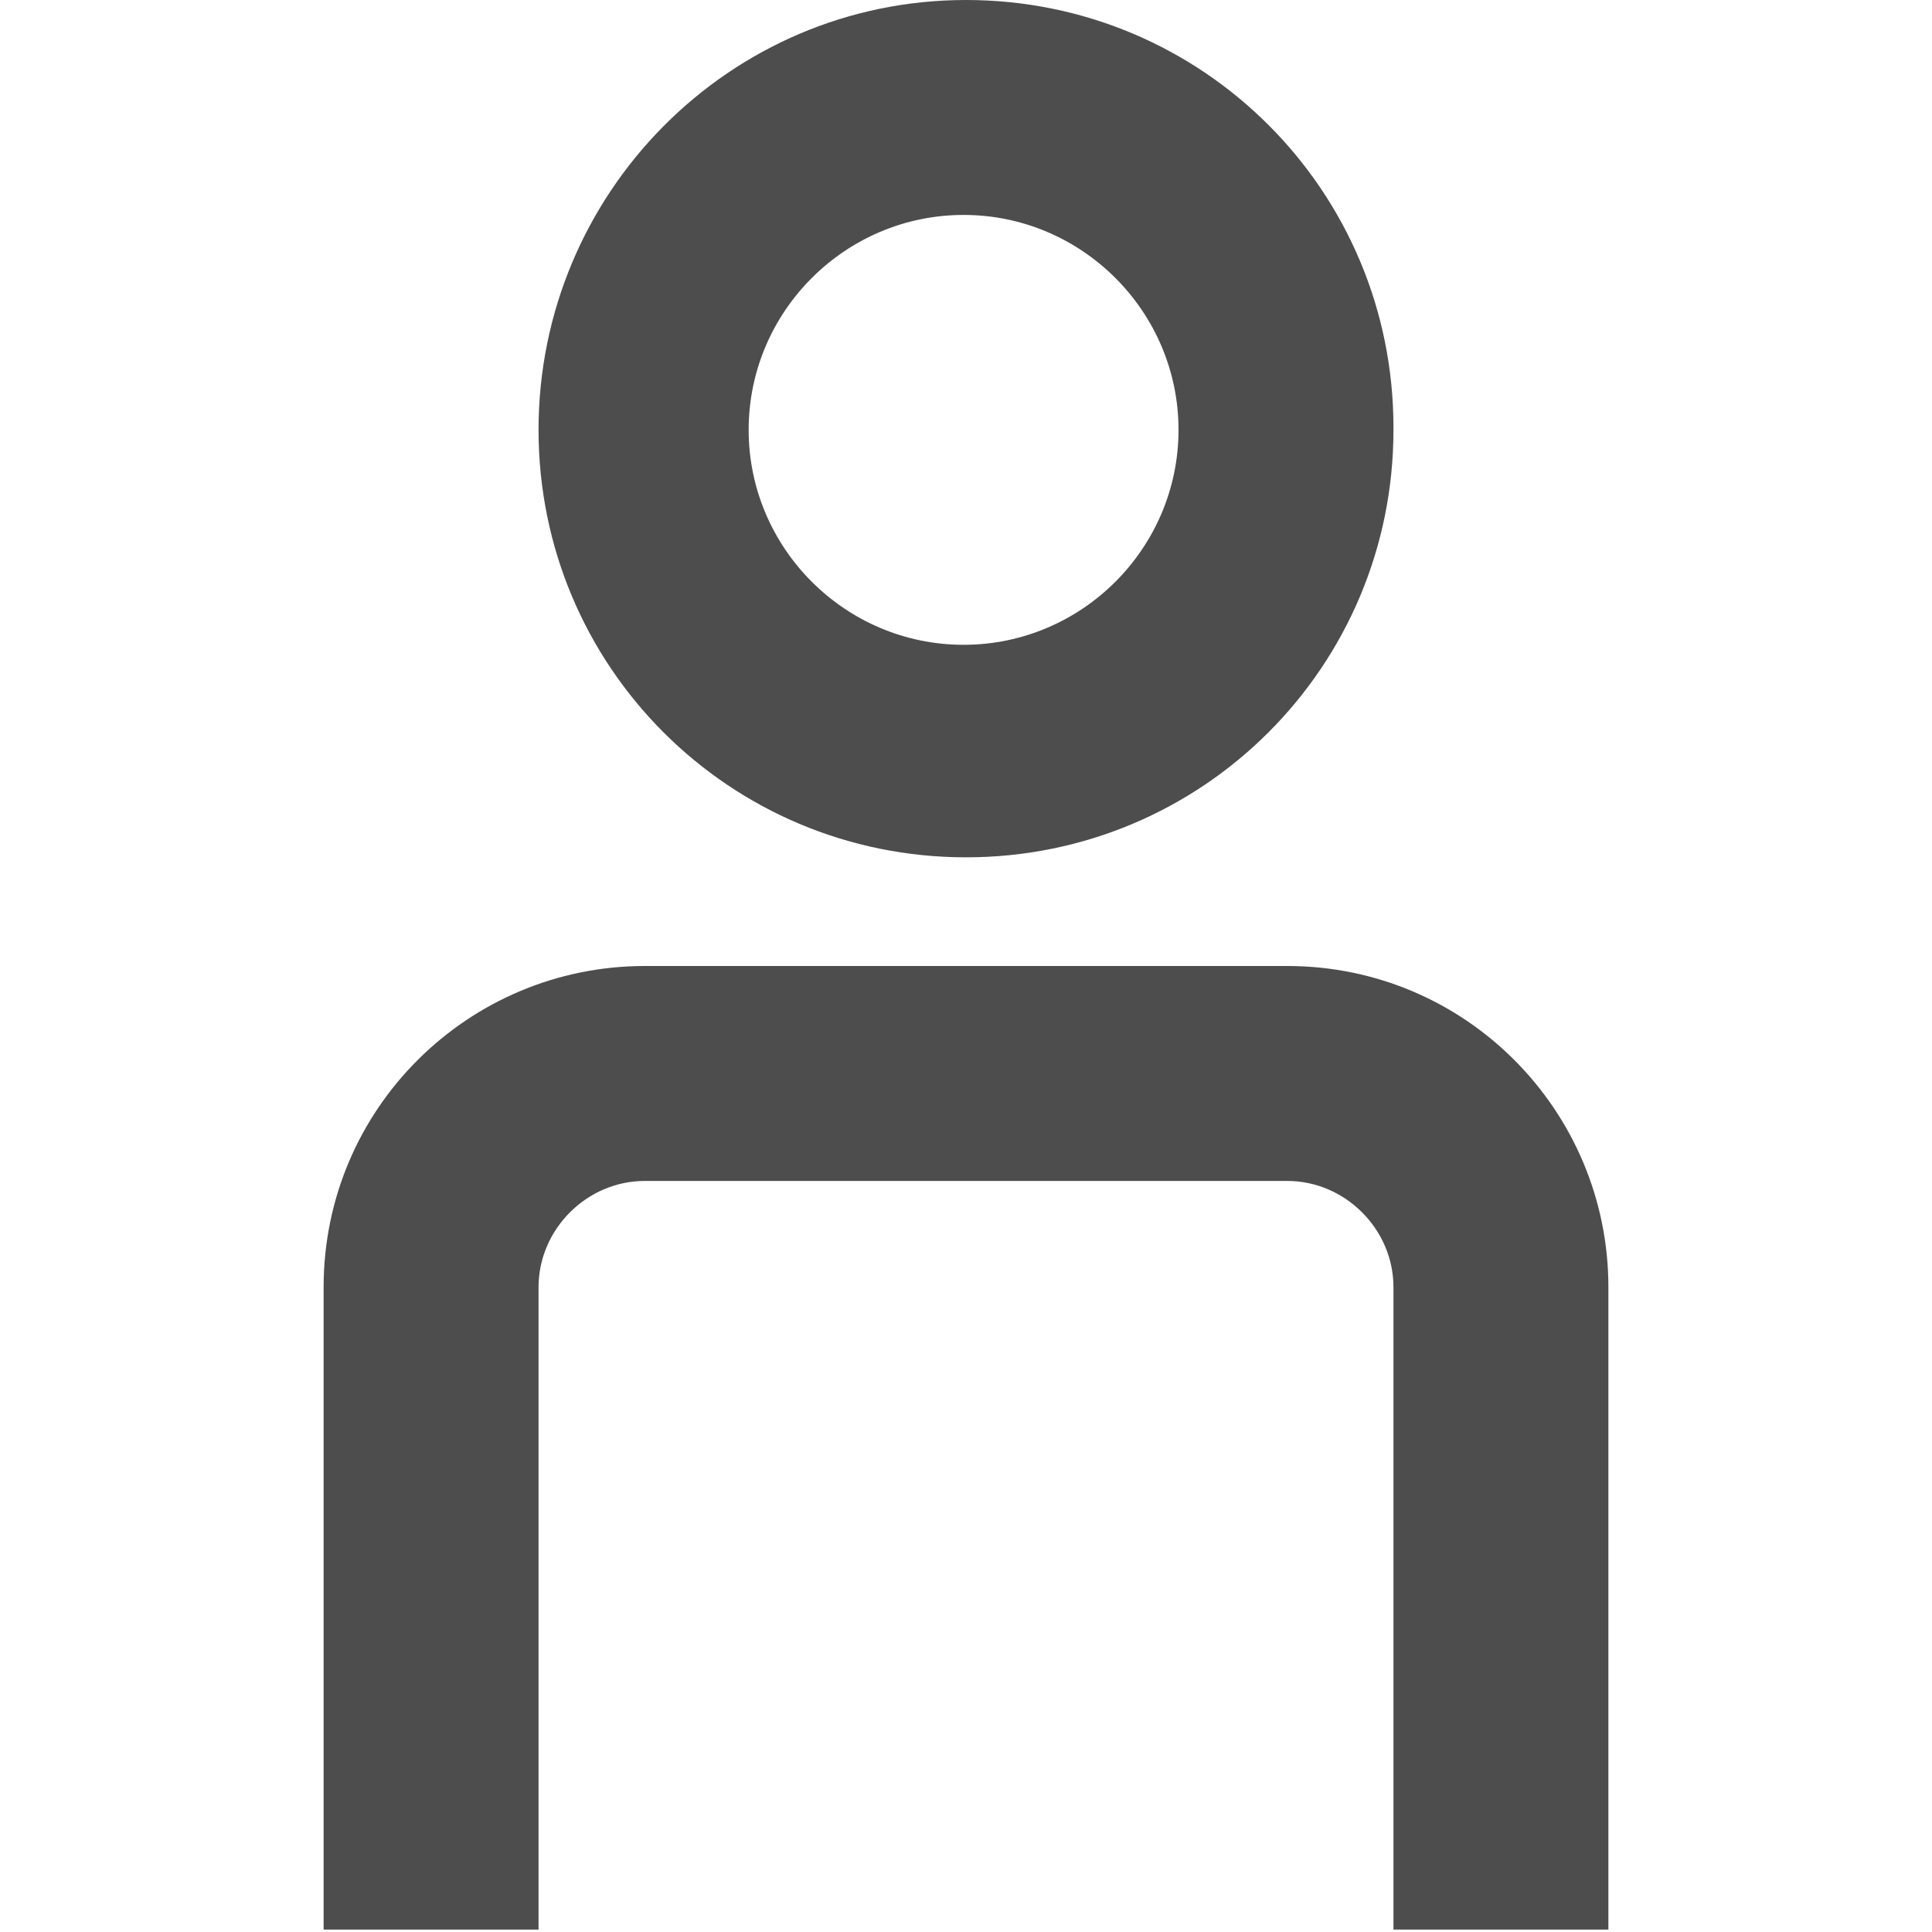 <?xml version="1.0" encoding="UTF-8"?>
<svg id="Ebene_1" data-name="Ebene 1" xmlns="http://www.w3.org/2000/svg" width="80" height="80" xmlns:xlink="http://www.w3.org/1999/xlink" viewBox="0 0 80 80">
  <defs>
    <clipPath id="clippath">
      <rect y="0" width="79.9" height="79.9" style="fill: none;"/>
    </clipPath>
  </defs>
  <g style="clip-path: url(#clippath);">
    <g>
      <path d="M57.7,17.8c0,9.8-7.9,17.7-17.7,17.7s-17.7-7.9-17.7-17.7S30.2,0,40,0s17.7,7.9,17.7,17.7Zm-8.9,0c0,4.9-4,8.9-8.9,8.9s-8.9-4-8.9-8.9,4-8.9,8.9-8.9,8.9,4,8.9,8.9Z" style="fill: #4d4d4d; fill-rule: evenodd;"/>
      <path d="M57.7,53.3c0-2.4-2-4.4-4.4-4.4H26.7c-2.4,0-4.4,2-4.4,4.4v26.6H13.4v-26.6c0-7.4,6-13.3,13.3-13.3h26.6c7.4,0,13.3,6,13.3,13.3v26.6h-8.9v-26.6Z" style="fill: #4d4d4d;"/>
    </g>
  </g>
</svg>